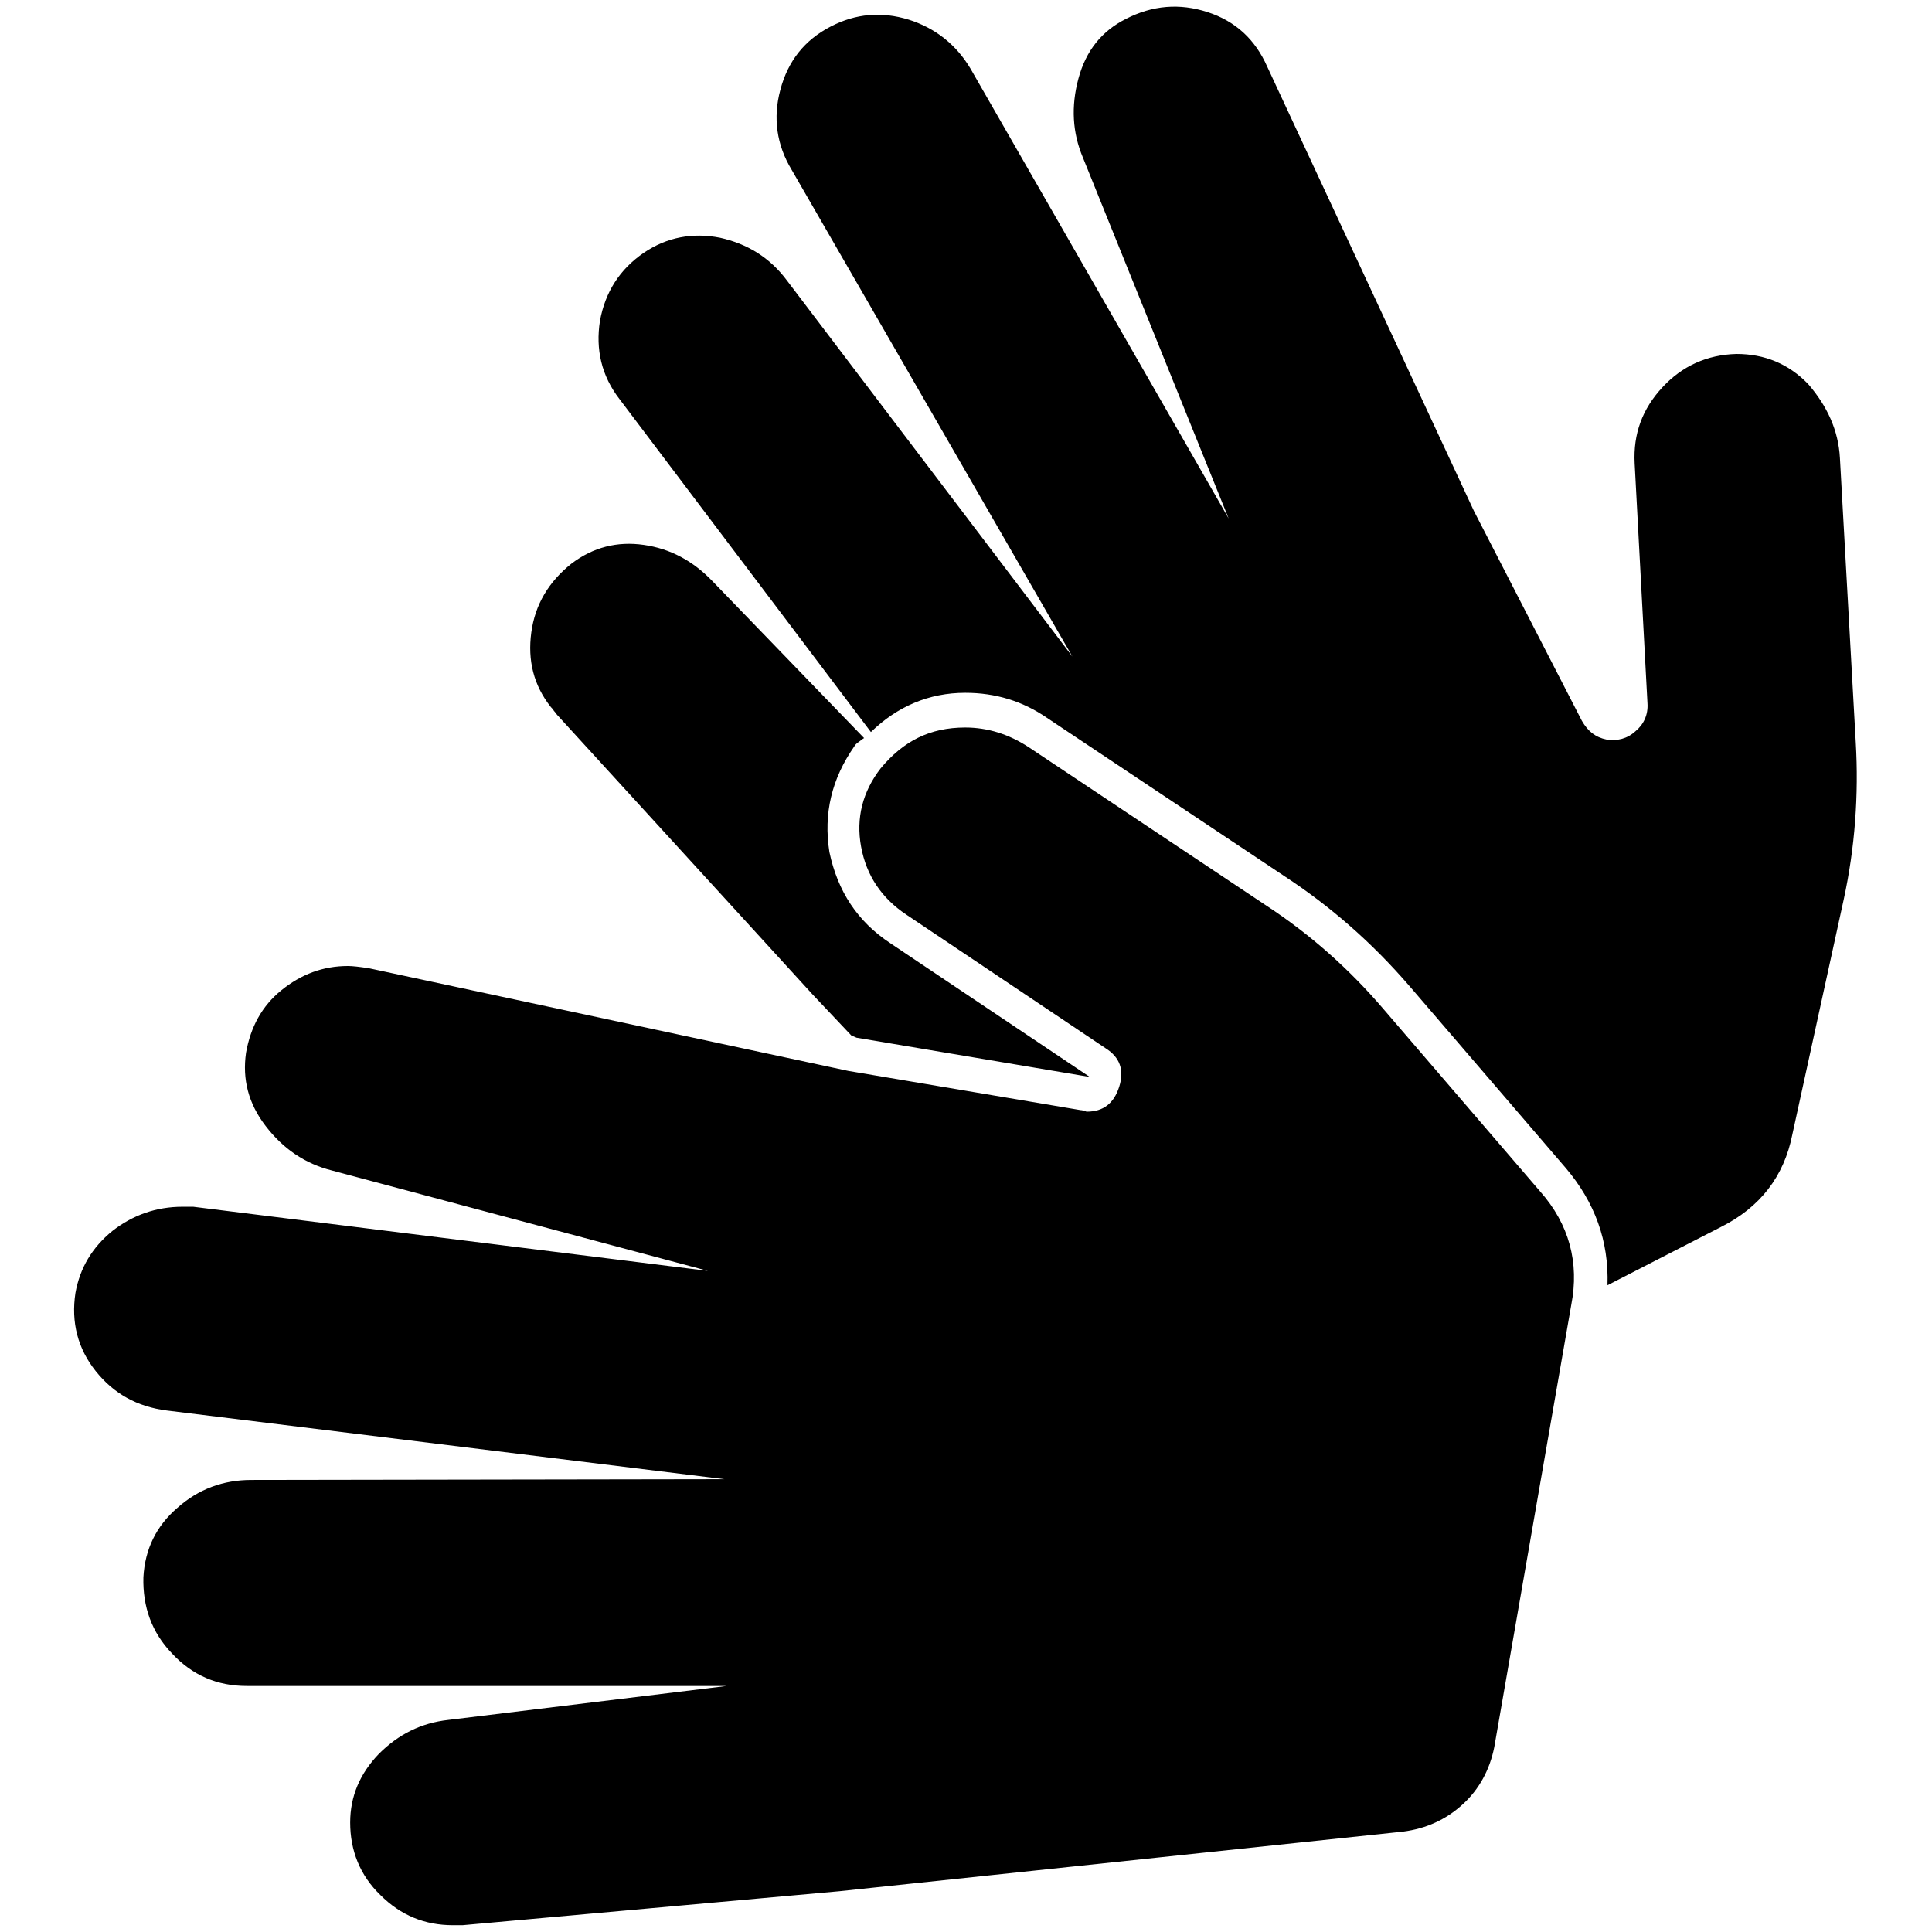 <?xml version="1.0" encoding="utf-8"?>
<!-- Svg Vector Icons : http://www.onlinewebfonts.com/icon -->
<!DOCTYPE svg PUBLIC "-//W3C//DTD SVG 1.1//EN" "http://www.w3.org/Graphics/SVG/1.1/DTD/svg11.dtd">
<svg version="1.1" xmlns="http://www.w3.org/2000/svg" xmlns:xlink="http://www.w3.org/1999/xlink" x="0px" y="0px" viewBox="0 0 256 256" enable-background="new 0 0 256 256" xml:space="preserve">
<g> <path fill="#000000" d="M127.9,96.4c3,0,5.8,0.9,8.4,2.6l31.5,21c5.8,3.8,11,8.4,15.6,13.8l20.7,24.1c3.8,4.3,5.2,9.4,4.1,15 l-10.2,58.6c-0.6,3-2,5.6-4.2,7.6c-2.2,2-4.8,3.2-7.9,3.6l-74.7,7.9l-49.9,4.5h-1.3c-3.7,0-6.9-1.3-9.6-4c-2.7-2.6-4-5.9-4-9.6 c0-3.5,1.3-6.5,3.8-9.1c2.6-2.6,5.6-4.1,9.2-4.5l36.9-4.5H32.7c-3.9,0-7.2-1.4-9.9-4.3c-2.7-2.8-3.9-6.2-3.8-10.1 c0.2-3.7,1.7-6.8,4.5-9.2c2.8-2.5,6.1-3.7,9.8-3.7l62.7-0.1l-73.9-9.1c-3.9-0.5-7-2.2-9.4-5.2c-2.4-3-3.3-6.5-2.7-10.4 c0.6-3.3,2.2-6,4.9-8.2c2.7-2.1,5.8-3.2,9.3-3.2h1.4l68.2,8.5l-49.8-13.3c-3.6-0.9-6.5-2.9-8.8-5.9s-3.1-6.2-2.6-9.7 c0.6-3.4,2.1-6.2,4.7-8.3c2.6-2.1,5.5-3.2,8.8-3.2c0.6,0,1.5,0.1,2.8,0.3l63.5,13.6l30.8,5.2c0.1,0,0.2,0,0.4,0.1 c0.2,0,0.3,0.1,0.4,0.1c2.2,0,3.6-1.1,4.3-3.3s0.1-3.9-1.8-5.1l-26.4-17.7c-3.3-2.2-5.3-5.2-6-9c-0.7-3.8,0.2-7.3,2.6-10.4 C119.7,98.2,123.2,96.4,127.9,96.4z M118,125l26.4,17.7l-30.9-5.2l-0.7-0.3l-5.1-5.4L73.8,94.7c-0.1-0.1-0.2-0.3-0.4-0.5 c-0.1-0.2-0.3-0.4-0.4-0.5c-2.3-2.9-3.1-6.2-2.6-9.9c0.5-3.7,2.3-6.7,5.3-9.1c2.9-2.2,6.1-3,9.6-2.5c3.5,0.5,6.5,2.1,9.1,4.8 l20.1,20.8c-0.2,0.1-0.4,0.3-0.7,0.5c-0.3,0.2-0.5,0.4-0.6,0.6c-3,4.3-4.1,8.9-3.3,14C111,118.1,113.6,122.1,118,125z M243.8,60.7 l2.1,37.7c0.4,6.9-0.1,13.9-1.6,20.8l-6.8,31.1c-1.1,5.6-4.3,9.7-9.5,12.3l-15,7.7c0.2-5.9-1.7-11-5.5-15.5l-20.7-24.1 c-5-5.8-10.5-10.6-16.6-14.6l-31.5-21c-3.2-2.2-6.8-3.3-10.8-3.3c-4.8,0-9,1.8-12.5,5.2L82.1,52.9c-2.4-3.1-3.2-6.6-2.6-10.4 c0.7-3.8,2.6-6.8,5.8-9c3.1-2.1,6.5-2.7,10.1-2c3.6,0.8,6.6,2.6,8.9,5.7L142.1,87l-37.2-64.5c-2-3.3-2.5-6.9-1.5-10.6 c1-3.8,3.2-6.6,6.7-8.4c3.3-1.7,6.7-2,10.3-0.9c3.5,1.1,6.3,3.3,8.2,6.5l34.2,59.6l-19.3-47.8c-1.4-3.3-1.6-6.8-0.6-10.5 c1-3.7,3.1-6.3,6.3-7.9c3.5-1.8,7.1-2.1,10.8-0.9c3.7,1.2,6.3,3.6,7.9,7.2l27.4,58.9l14.3,27.8c0.8,1.4,1.8,2.2,3.3,2.5 c1.4,0.2,2.7-0.1,3.8-1.1c1.1-0.9,1.7-2.2,1.6-3.7l-1.7-31.8c-0.2-3.9,1-7.2,3.7-10.1c2.6-2.8,5.9-4.3,9.8-4.4c3.7,0,6.9,1.3,9.5,4 C242.1,53.8,243.6,57,243.8,60.7L243.8,60.7z"/></g>
</svg>